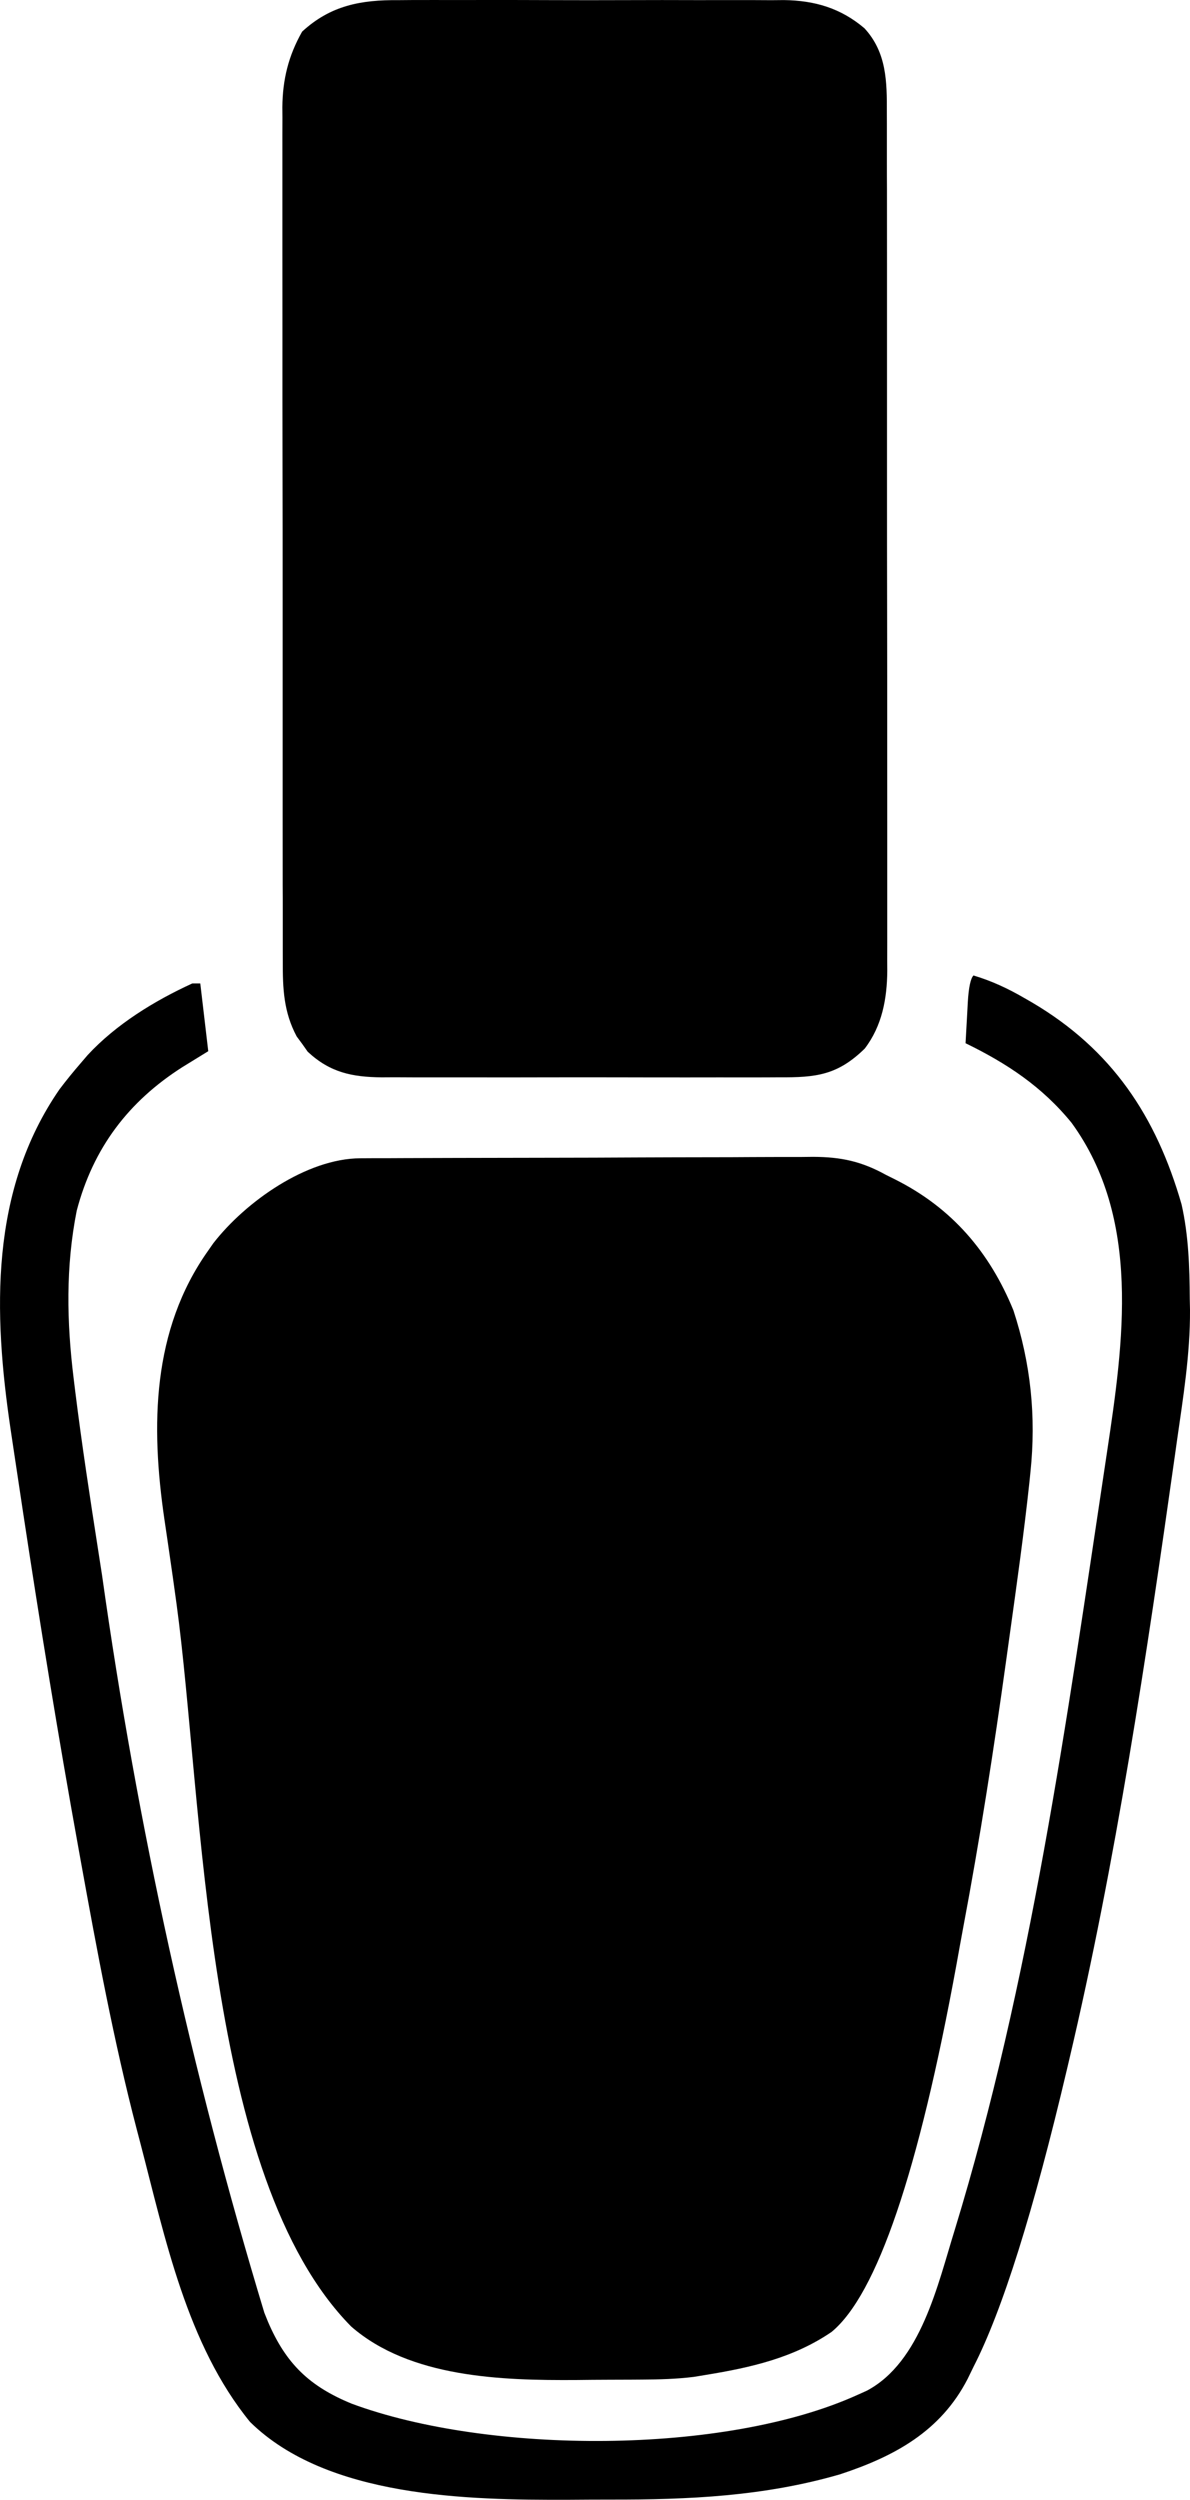 <?xml version="1.0" encoding="UTF-8"?>
<svg id="Layer_1" data-name="Layer 1" xmlns="http://www.w3.org/2000/svg" viewBox="0 0 298.56 627.05">
  <path d="M99.96.04c1.13,0,2.25-.02,3.41-.03,3.7-.02,7.39,0,11.09,0,2.58,0,5.17,0,7.75-.01,5.41,0,10.81,0,16.22.03,6.23.03,12.45.02,18.68,0,6.02-.03,12.04-.02,18.06,0,2.55,0,5.1,0,7.65-.01,3.57-.01,7.13,0,10.7.03q1.56-.02,3.16-.03c7.72.11,14.23,2,20.21,7.08,5.59,6.09,5.64,13.4,5.61,21.18,0,.95,0,1.89.01,2.87.01,3.16,0,6.33,0,9.49,0,2.27,0,4.54.02,6.82.01,6.17.01,12.33.01,18.5,0,5.15,0,10.3,0,15.45.01,12.84.01,25.69,0,38.53,0,11.14,0,22.28.03,33.43.02,11.45.03,22.91.02,34.36,0,6.42,0,12.85.01,19.27.01,6.04.01,12.09,0,18.13,0,2.22,0,4.43,0,6.65.01,3.03,0,6.06-.01,9.09,0,.87.01,1.74.02,2.64-.06,7.02-1.3,13.81-5.65,19.51-6.82,6.67-12.2,7.27-21.43,7.21q-1.74.01-3.51.02c-3.82.02-7.64,0-11.46,0-2.66,0-5.32,0-7.98.01-5.57,0-11.15,0-16.72-.02-6.43-.02-12.86-.01-19.29,0-5.53.02-11.07.02-16.6.01-3.3,0-6.6,0-9.9,0-3.68.01-7.36,0-11.04-.03-1.08,0-2.16.02-3.28.02-7.4-.08-12.96-1.2-18.56-6.44-.45-.63-.89-1.27-1.35-1.92q-.69-.94-1.4-1.89c-3.28-6.13-3.52-12.04-3.49-18.84,0-.94,0-1.89-.01-2.86-.01-3.15,0-6.3,0-9.45,0-2.26,0-4.52-.02-6.79-.01-6.14-.01-12.28-.01-18.42,0-5.13,0-10.25,0-15.38-.01-12.79-.01-25.58,0-38.36,0-11.09,0-22.19-.03-33.28-.02-11.4-.03-22.81-.02-34.21,0-6.4,0-12.79-.01-19.19-.01-6.02-.01-12.03,0-18.05,0-2.21,0-4.41,0-6.62-.01-3.02,0-6.03.01-9.05,0-.87-.01-1.74-.02-2.63.06-6.91,1.53-12.89,4.96-18.93C82.93,1.36,90.56-.05,99.96.04Z"/>
  <path d="M244.25,244.69c4.61,1.38,8.67,3.28,12.81,5.69.61.35,1.23.71,1.86,1.07,20.04,11.81,31.17,28.53,37.53,50.68,1.76,7.84,2,15.67,2.05,23.68.02.91.04,1.82.06,2.76.06,11.14-1.74,22.11-3.31,33.11-.15,1.06-.3,2.12-.45,3.22-7.17,50.75-14.78,101.87-26.55,151.78-.18.77-.36,1.55-.55,2.34q-12.58,53.43-23.45,74.66c-.49,1.01-.98,2.02-1.49,3.06-6.75,13.11-18.31,19.41-31.99,23.91-19.02,5.53-38,6.38-57.67,6.34-3.52,0-7.04.02-10.56.05-25.07.07-60.48-.5-79.81-19.53-15.84-19.41-21.29-46.08-27.49-69.83-.31-1.18-.62-2.37-.94-3.58-5.8-22.25-9.97-44.81-14.06-67.42q-.26-1.45-.53-2.94c-5.1-28.16-9.68-56.39-13.97-84.69-.11-.73-.22-1.45-.33-2.2-.64-4.21-1.27-8.42-1.9-12.63-.28-1.89-.57-3.78-.85-5.68-4.34-29.22-5.25-59.9,12.25-85.27,1.71-2.27,3.48-4.44,5.34-6.59.57-.67,1.14-1.33,1.73-2.02,7.15-7.73,16.75-13.61,26.27-17.98h2c.66,5.61,1.32,11.22,2,17-2.15,1.32-4.29,2.64-6.5,4-13.52,8.62-22.37,20.28-26.5,36-2.79,14.11-2.51,27.9-.77,42.09.13,1.08.26,2.16.4,3.27,1.65,13.28,3.68,26.51,5.74,39.74.33,2.13.66,4.26.99,6.38q13.25,94.24,40.71,184.96c.3.75.61,1.5.92,2.28,4.52,10.53,10.41,16.19,21.01,20.54,34.15,12.66,93.45,13,127-2.26.72-.32,1.45-.64,2.19-.98,13.62-7.19,17.84-26.69,22.08-40.3,19.09-62.42,28.11-127.88,37.79-192.28.15-.97.29-1.94.44-2.94,4.14-27.54,8.59-58.45-8.89-82.52-7.38-9.06-16.16-14.88-26.61-19.98.14-2.65.29-5.29.44-7.94.04-.75.08-1.51.12-2.29q.33-5.66,1.44-6.78Z"/>
  <path d="M90.41,290.54c1.07,0,2.14-.01,3.24-.02,1.17,0,2.34,0,3.55,0,1.23,0,2.47-.01,3.74-.02,4.1-.02,8.19-.03,12.29-.04,1.41,0,2.82,0,4.24-.01,6.64-.02,13.28-.03,19.92-.04,7.65,0,15.3-.04,22.95-.08,5.92-.03,11.84-.04,17.76-.05,3.53,0,7.06-.01,10.6-.04,3.95-.03,7.89-.02,11.84-.02,1.16-.01,2.32-.03,3.51-.04,7.01.04,12.07,1.13,18.21,4.51q1.14.57,2.3,1.15c14.28,7.16,23.73,18.24,29.7,32.85,4.35,13.31,5.73,26.63,4.27,40.56-.09.85-.17,1.69-.26,2.56-1.36,12.7-3.14,25.34-4.9,37.99-.3,2.16-.6,4.32-.9,6.48-3.13,22.57-6.62,45.05-10.85,67.45-.57,3.04-1.11,6.08-1.66,9.13q-14.27,78.01-31.33,92.08c-9.51,6.49-20.19,8.92-31.38,10.75-1.04.17-2.08.35-3.15.52-4.38.54-8.65.66-13.06.68-.88,0-1.75.01-2.66.02-1.86,0-3.71.02-5.57.02-2.77,0-5.54.04-8.31.07-18.59.11-41.61-.55-56.38-13.41-36.95-37.41-37.07-131.76-43.83-181.28-.6-4.41-1.22-8.82-1.87-13.22-.14-.93-.27-1.86-.41-2.82-.26-1.76-.52-3.53-.78-5.29-3.39-23.27-3.16-47.34,11.01-67.29.43-.61.85-1.22,1.29-1.85,8.07-10.39,23.38-21.24,36.87-21.3Z"/>
</svg>